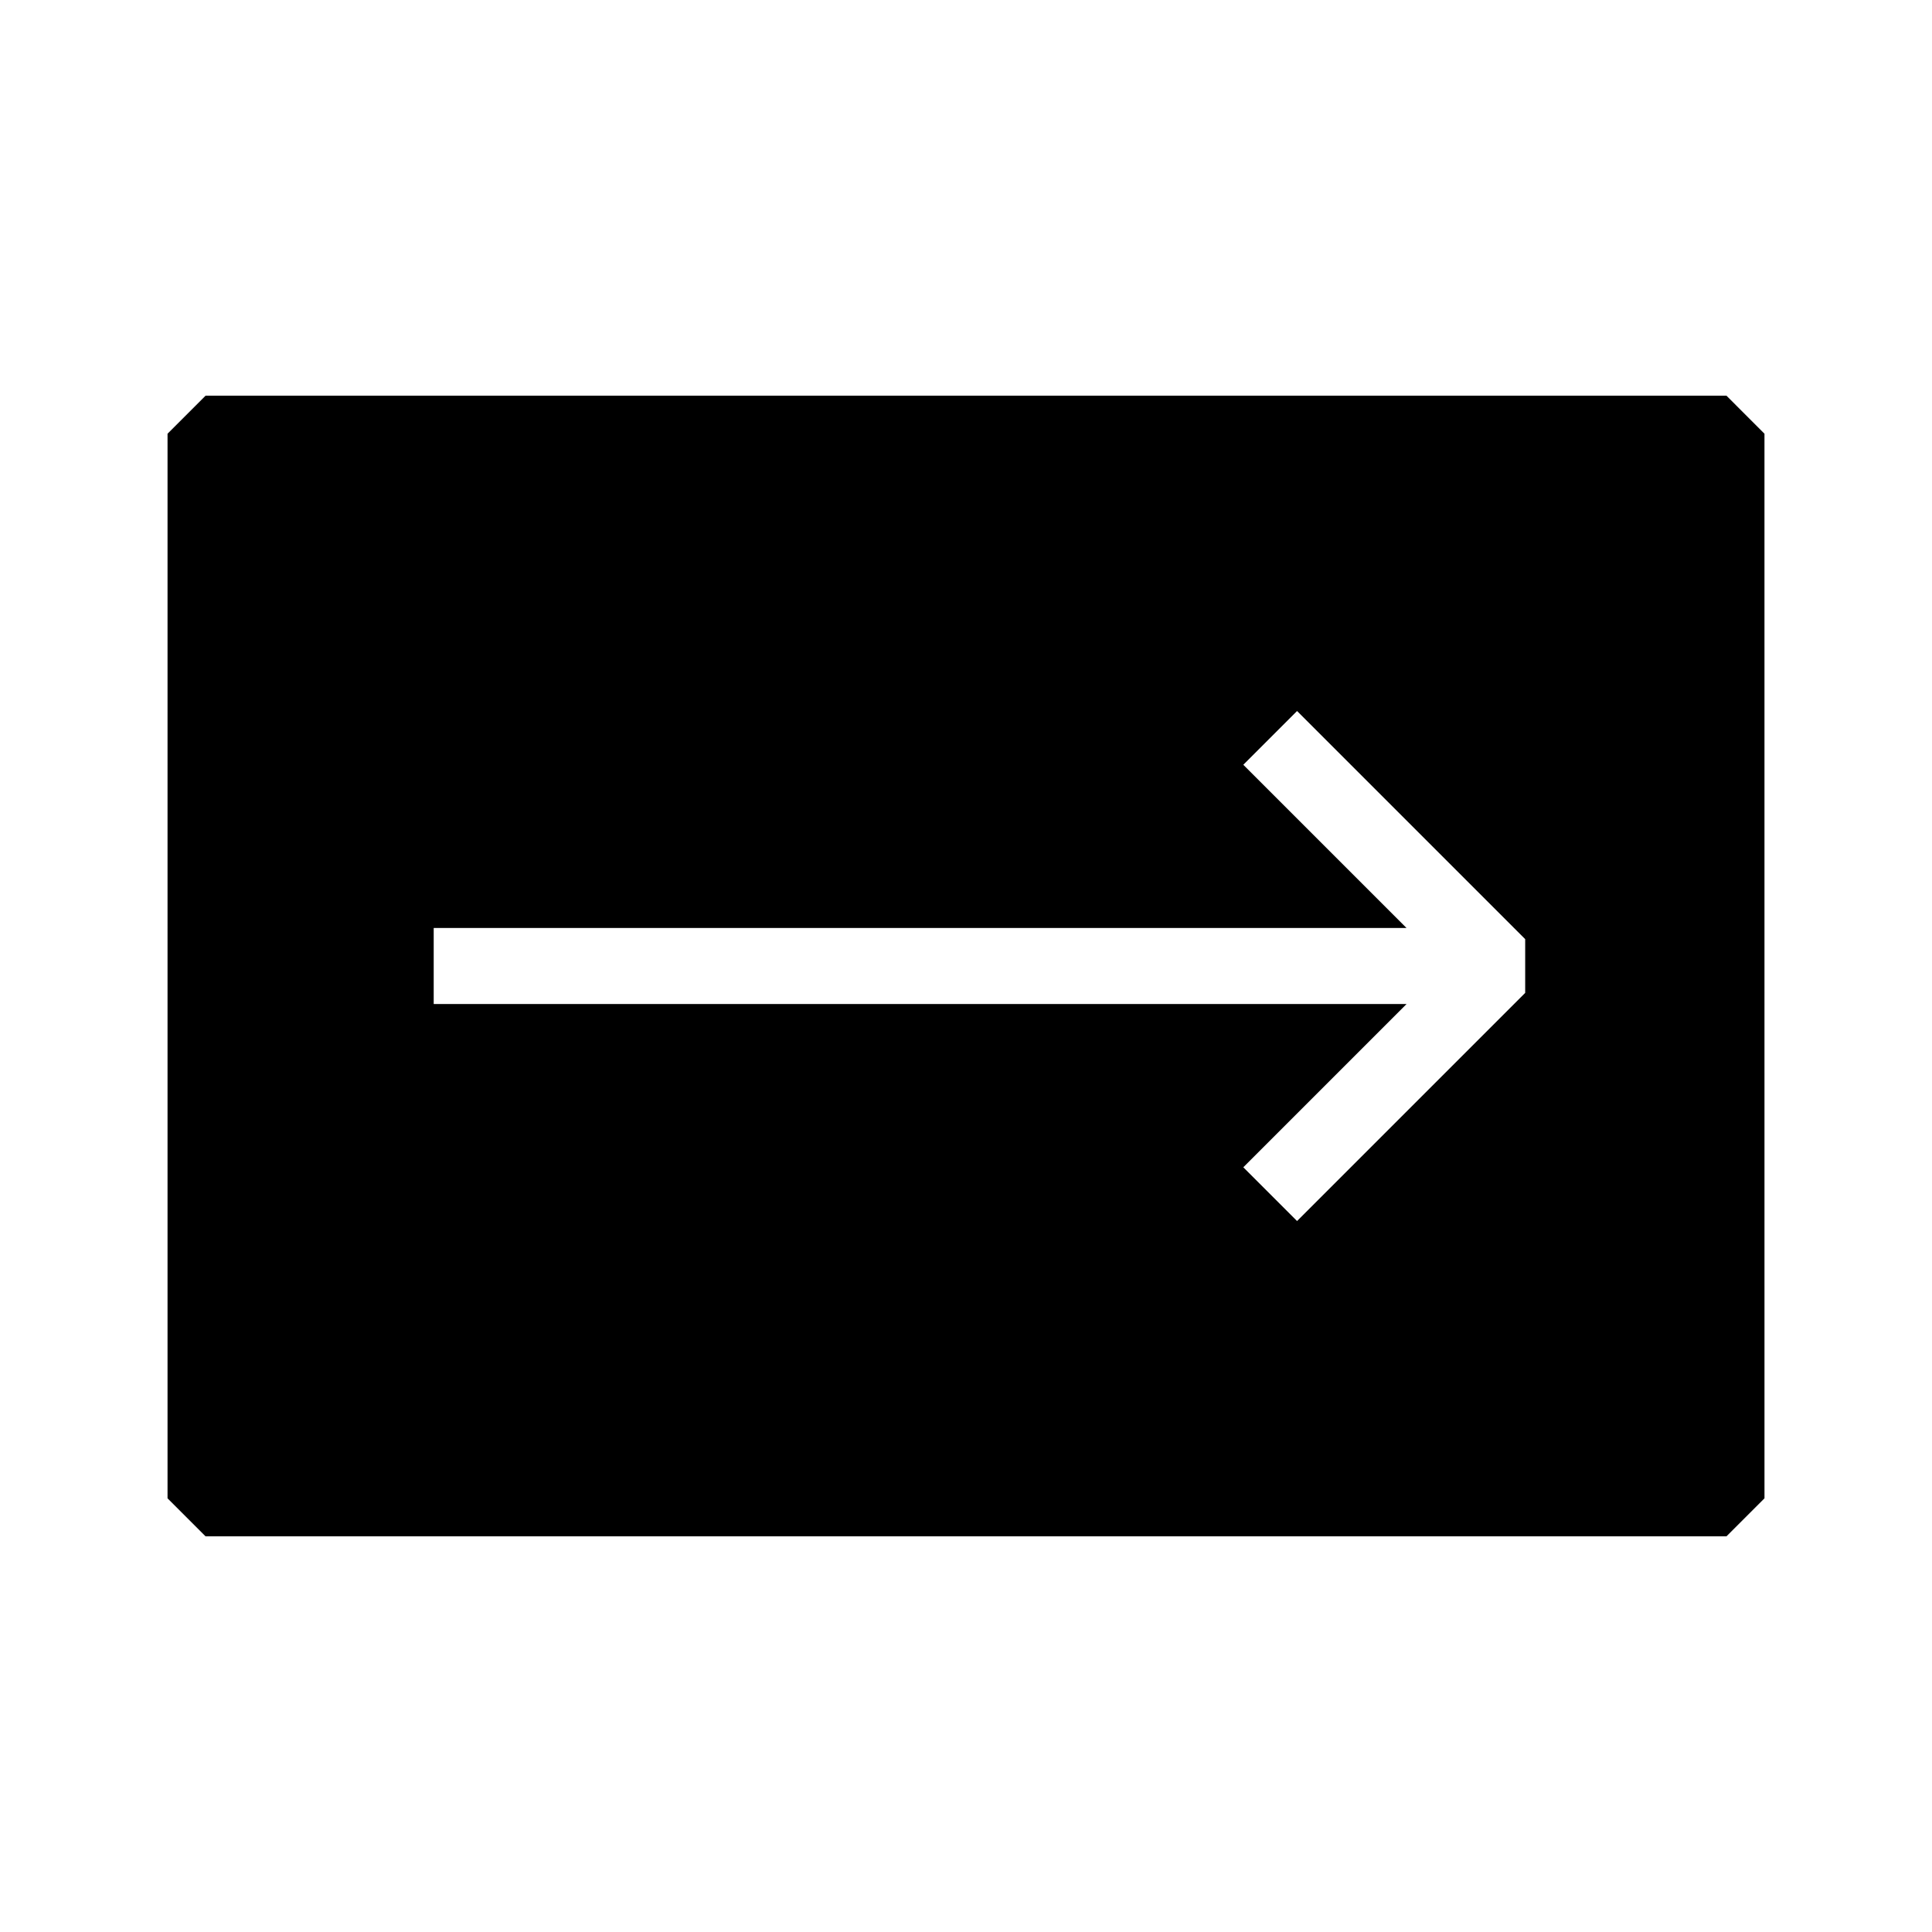 <?xml version="1.0" encoding="UTF-8"?>
<!-- Uploaded to: SVG Repo, www.svgrepo.com, Generator: SVG Repo Mixer Tools -->
<svg fill="#000000" width="800px" height="800px" version="1.1" viewBox="144 144 512 512" xmlns="http://www.w3.org/2000/svg">
 <path d="m188.4 541.07 10.078 10.078h403.05l10.078-10.078-0.004-282.13-10.074-10.078h-403.05l-10.078 10.078zm70.535-151.14h257.81l-43.258-43.258 14.246-14.246 60.457 60.457v14.246l-60.457 60.457-14.246-14.246 43.258-43.258h-257.81z"/>
</svg>
